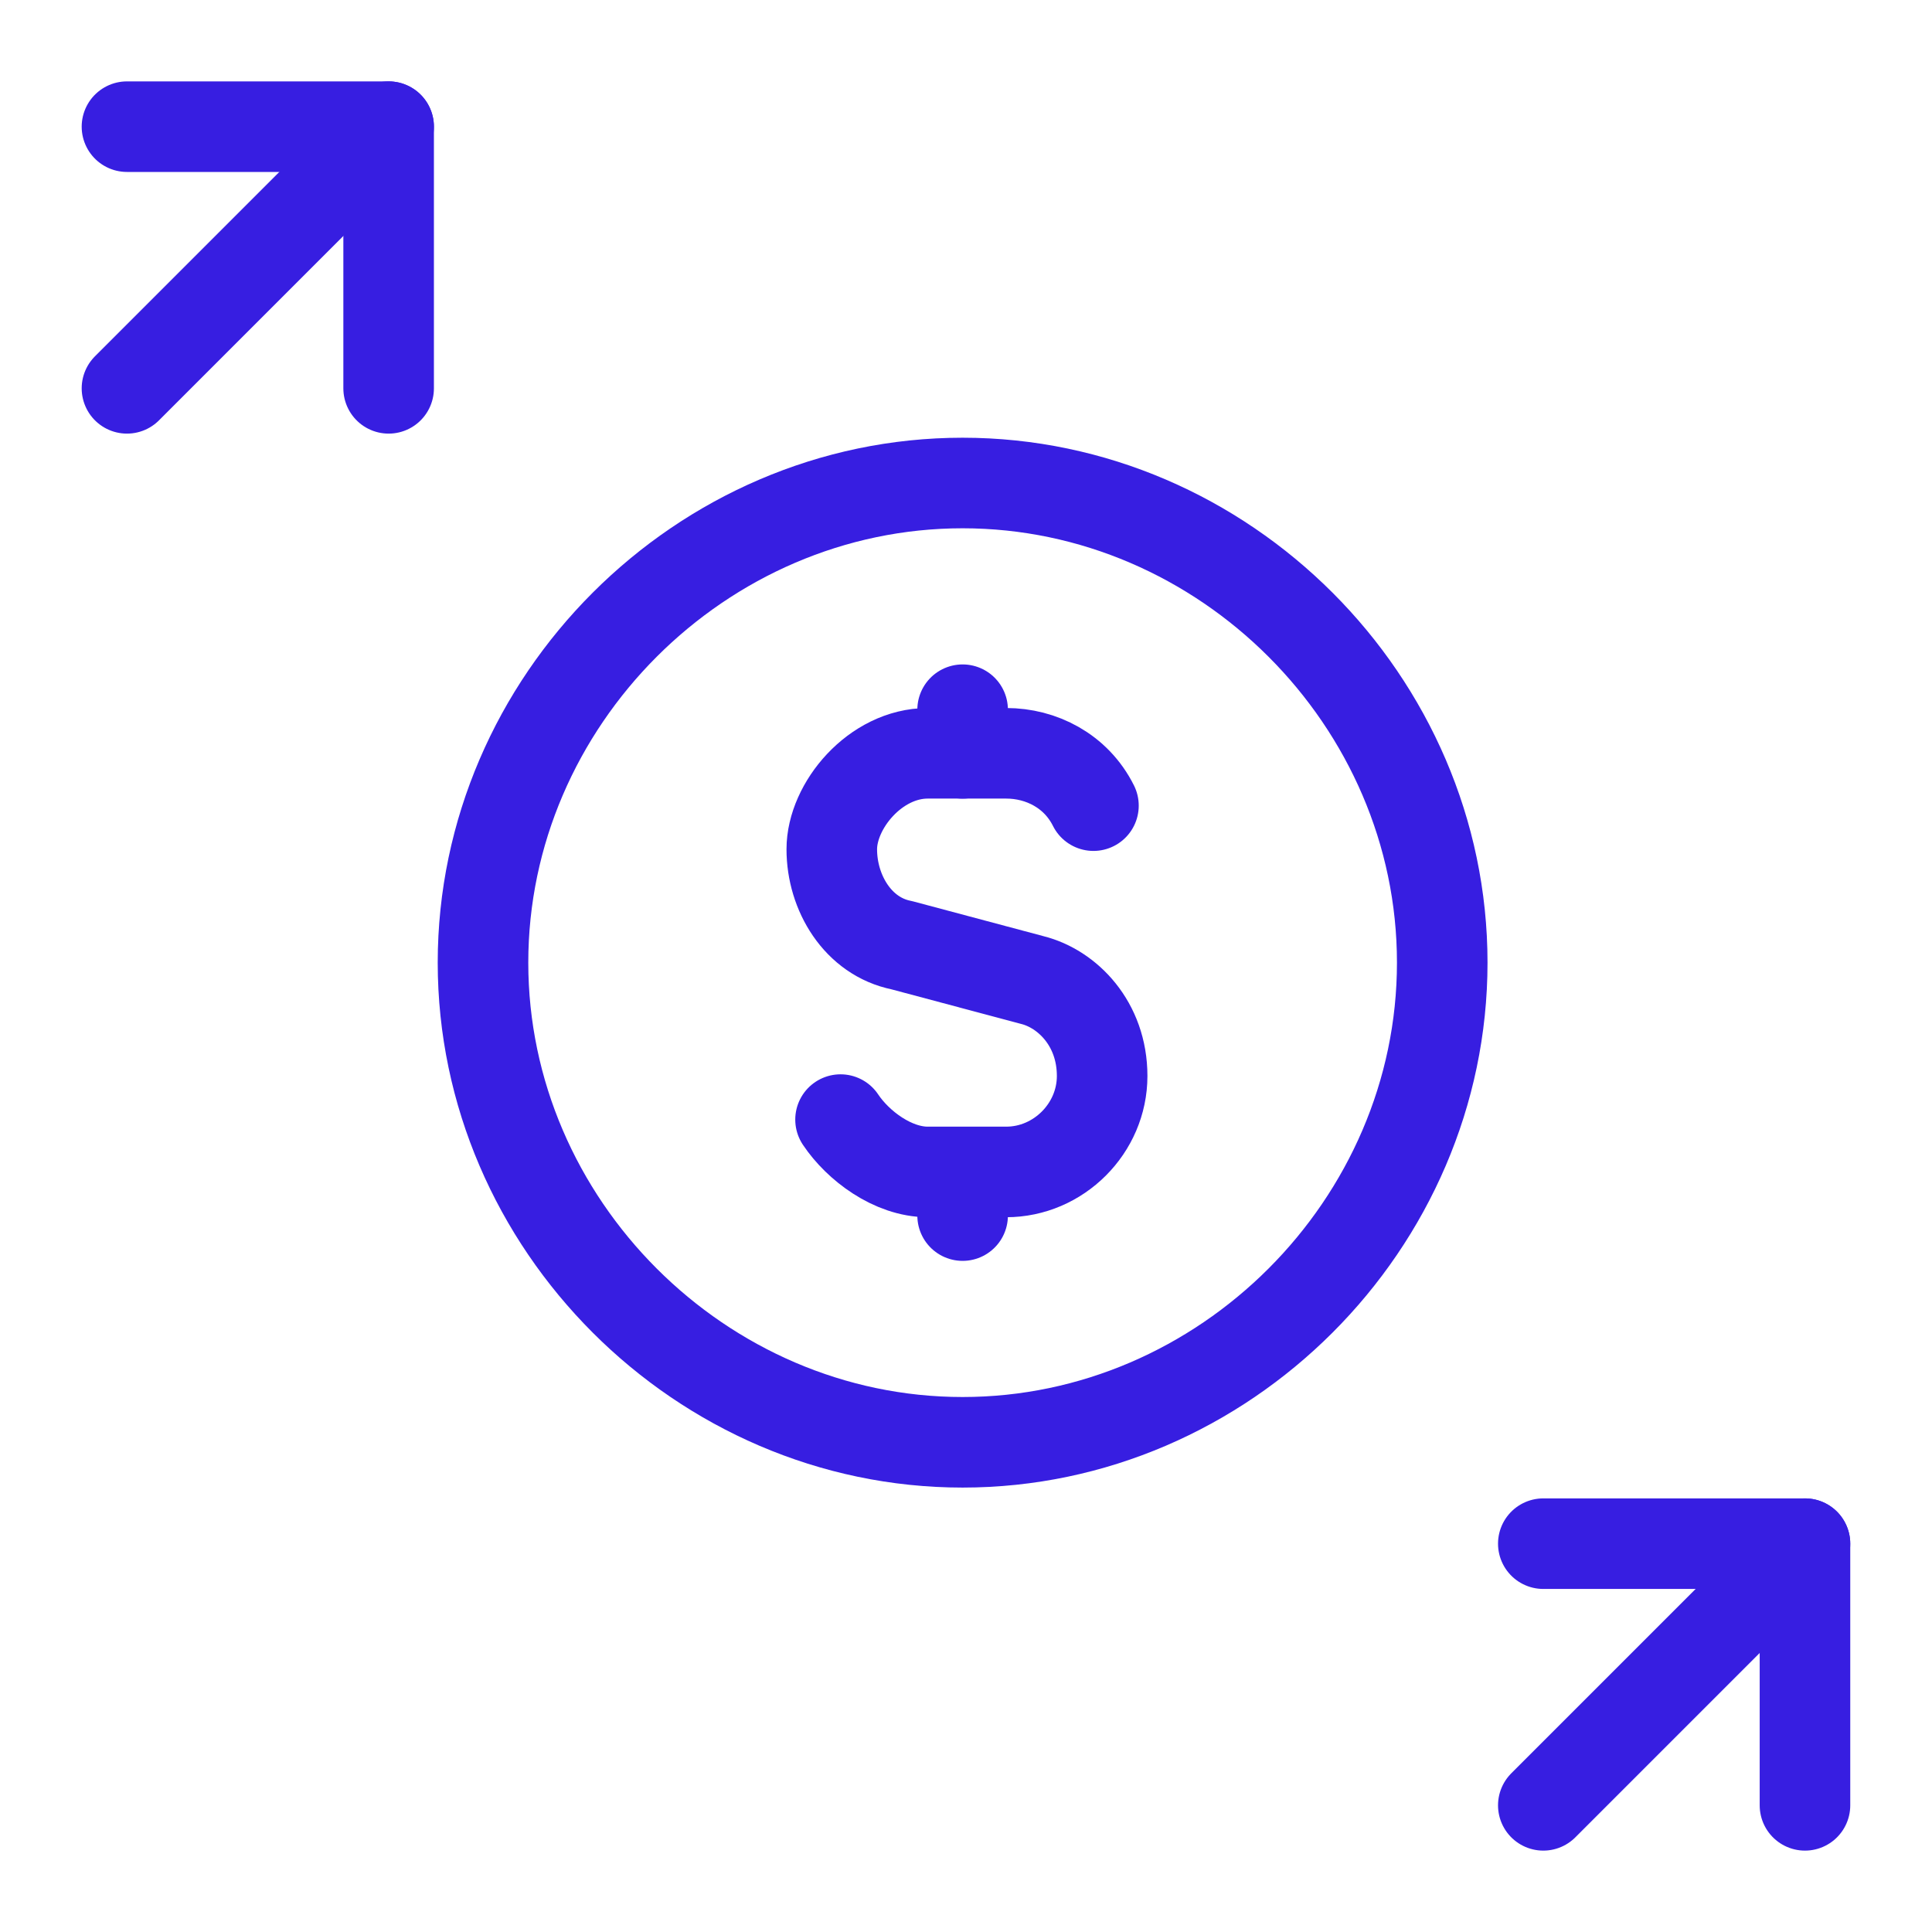 <svg width="32" height="32" viewBox="0 0 32 32" fill="none" xmlns="http://www.w3.org/2000/svg">
<g clip-path="url(#clip0_3761_54152)">
<path d="M29.896 25.568L25.562 29.902" stroke="#371EE1" stroke-width="1.5" stroke-linecap="round" stroke-linejoin="round"/>
<path d="M29.896 29.902V25.568H25.562" stroke="#371EE1" stroke-width="1.5" stroke-linecap="round" stroke-linejoin="round"/>
<path d="M6.437 2.098L2.103 6.432" stroke="#371EE1" stroke-width="1.5" stroke-linecap="round" stroke-linejoin="round"/>
<path d="M6.437 6.432L6.437 2.098L2.103 2.098" stroke="#371EE1" stroke-width="1.5" stroke-linecap="round" stroke-linejoin="round"/>
<path d="M15.944 23.889C20.277 23.889 23.888 20.278 23.888 15.944C23.888 11.611 20.277 8 15.944 8C11.611 8 8 11.611 8 15.944C8 20.278 11.611 23.889 15.944 23.889Z" stroke="#371EE1" stroke-width="1.5" stroke-linecap="round" stroke-linejoin="round"/>
<path d="M15.944 12.478V11.755" stroke="#371EE1" stroke-width="1.5" stroke-linecap="round" stroke-linejoin="round"/>
<path d="M15.944 19.412V20.134" stroke="#371EE1" stroke-width="1.5" stroke-linecap="round" stroke-linejoin="round"/>
<path d="M13.922 18.544C14.211 18.977 14.788 19.411 15.366 19.411H16.666C17.533 19.411 18.255 18.689 18.255 17.822C18.255 16.955 17.677 16.378 17.099 16.233L14.933 15.655C14.211 15.511 13.777 14.789 13.777 14.066C13.777 13.344 14.499 12.477 15.366 12.477H16.666C17.244 12.477 17.822 12.766 18.111 13.344" stroke="#371EE1" stroke-width="1.5" stroke-linecap="round" stroke-linejoin="round"/>
</g>
<defs>
<clipPath id="clip0_3761_54152">
<rect width="32" height="32" fill="white"/>
</clipPath>
</defs>
</svg>

